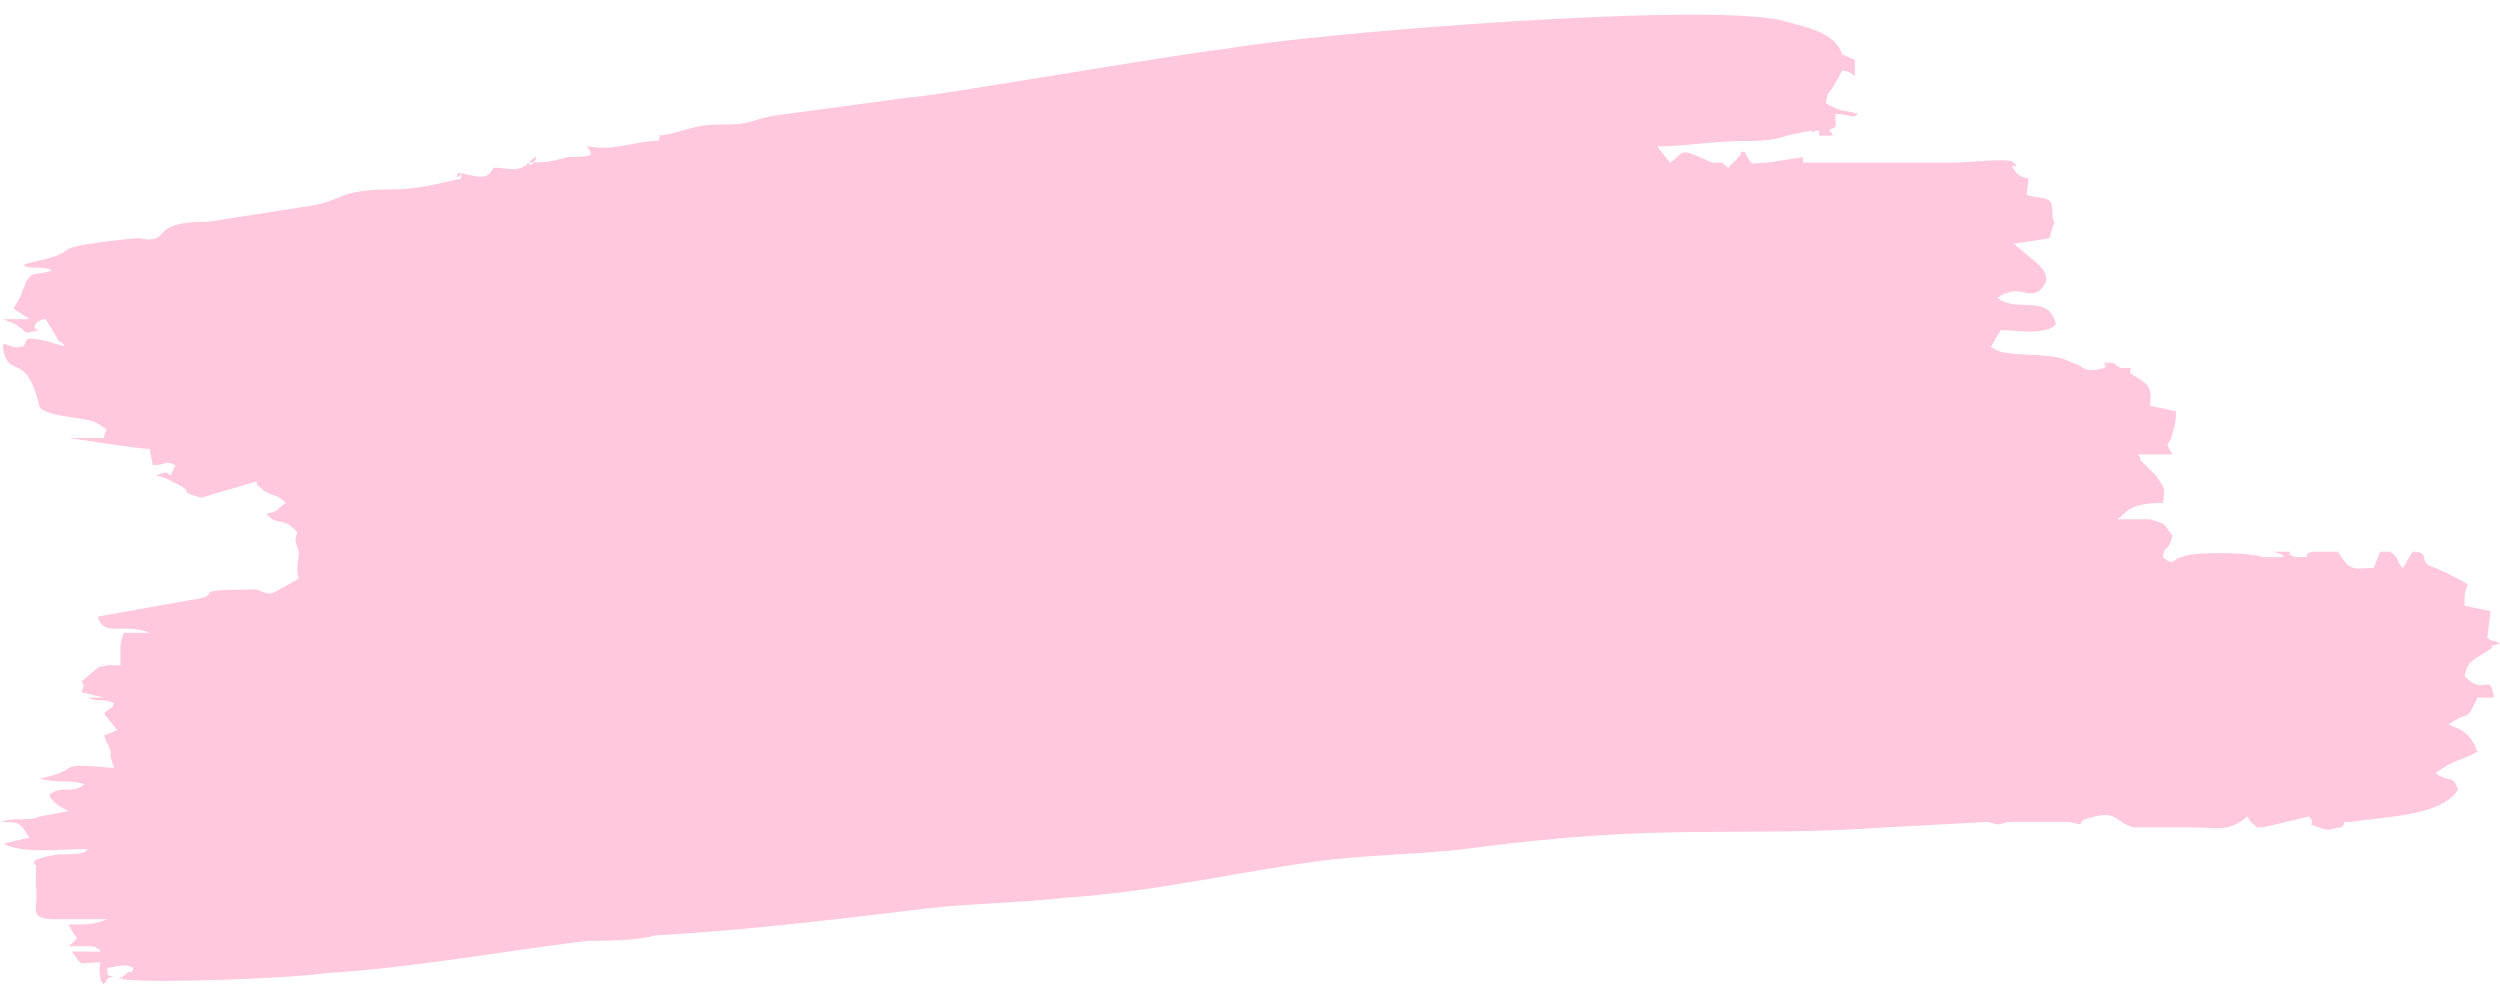 <?xml version="1.0" encoding="UTF-8"?><svg xmlns="http://www.w3.org/2000/svg" xmlns:xlink="http://www.w3.org/1999/xlink" height="142.3" preserveAspectRatio="xMidYMid meet" version="1.0" viewBox="62.6 178.6 357.6 142.3" width="357.6" zoomAndPan="magnify"><g id="change1_1"><path clip-rule="evenodd" d="M326.1,186.37c-0.93-3.09-5.1-3.86-7.89-4.64c-9.28-3.09-67.72,1.55-80.24,3.86 c-7.42,0.77-42.67,6.96-45.45,6.96l-17.16,2.32c-6.49,0.77-3.71,1.55-10.2,1.55c-3.71,0-6.03,1.55-8.35,1.55c0,0,0.46-0.77,0,0.77 c-3.25,0-6.49,1.55-10.2,0.77c0,0.77,2.32,1.55-2.78,1.55c-2.78,0.77-3.25,0.77-5.57,0.77c0,1.55,2.32-2.32,0,0 c-1.39,1.55-3.25,0.77-4.64,0.77l-0.46,0c-0.93,2.32-3.25,0.77-5.1,0.77c-0.46,1.55,0.93-0.77,0.46,0.77 c-3.25,0.77-6.49,1.55-9.74,1.55c-7.89,0-6.96,1.55-11.6,2.32l-14.84,2.32c-1.85,0-5.1,0-6.49,1.55c-0.93,1.55-3.25,0.77-3.25,0.77 c-0.46,0-8.81,0.77-10.2,1.55c-1.86,1.55-4.64,1.55-6.49,2.32c1.39,0.77,2.78,0,4.17,0.77c-2.32,0.77-2.78,0-3.71,1.55l-0.93,2.32 c-0.46,0.77-0.46,0.77-0.93,1.55l2.32,1.55l-3.71,0c1.39,0.77,0.93,0,2.78,1.55c0.46,0-0.46,0.77,2.32,0 c-1.39,0-0.46-1.55,0.93-1.55l1.85,3.09c0,0,2.78,1.55-1.86,0c-3.71-0.77-2.32,0-3.25,0.77c-1.86,0.77-3.25-1.55-2.78,0.77 c0.93,3.86,3.25,0,5.1,7.73c0.46,1.55,5.57,1.55,7.89,2.32c2.78,1.55,1.39,0.77,1.39,2.32h-5.1c0.46,0,9.74,1.55,11.6,1.55 l0.46,2.32c2.32,0,1.39-0.77,3.25,0c-1.39,3.09,0,0-2.78,1.55c0.93,0,2.32,0.77,3.71,1.55c1.39,0.77-0.46,0.77,2.78,1.55l7.89-2.32 c0,0,0,0.77,0.46,0.77c1.39,1.55,2.32,0.77,3.71,2.32c-2.32,1.55,0,0.77-2.78,1.55c1.39,1.55,1.86,0.77,3.25,1.55 c1.86,1.55,0.93,0.77,0.93,2.32l0.46,1.55c0,1.55-0.46,2.32,0,3.86l-2.78,1.55c-1.39,0.77-1.39,0.77-3.25,0c0,0,0,0-0.93,0 c-9.74,0-2.78,0.77-8.81,1.55l-12.99,2.32c0.93,3.09,3.71,0.77,7.42,2.32l-3.71,0c-0.46,1.55-0.46,1.55-0.46,2.32v2.32 c-0.46,0-1.86,0-1.86,0c-2.78,0.77,0.93-0.77-0.93,0l-2.78,2.32c0.46,0.77,0.46,0,0,1.55l3.25,0.77l-2.32,0 c1.85,0.77,1.86,0,3.71,0.77c0,0.77-0.93,0.77-1.39,1.55l1.86,2.32l-1.86,0.77c0.46,1.55,0.46,0.77,0.93,2.32v0.77l0.46,1.55 c-9.28-0.77-3.71,0-10.67,1.55c3.71,0.77,3.71,0,6.49,0.77c-1.85,1.55-3.25,0-5.1,1.55c0.46,0.77,0.46,0.77,1.39,1.55l1.39,0.77 l-4.17,0.77c-1.86,0.77-3.25,0-5.57,0.77c2.78,0,2.78,0,4.17,2.32h-0.46l-3.25,0.77c2.78,1.55,8.35,0.77,12.06,0.77 c-0.46,0.77-1.86,0.77-4.17,0.77c-5.1,0.77-3.25,1.55-3.25,1.55c0,0.77,0,0.77,0,0.77v2.32c0.46,3.09-1.39,4.64,2.78,4.64l7.42,0 c-1.86,0.77-3.25,0.77-5.57,0.77l0.93,1.55c0.46,0.77,0.46,0,0,0.77l-0.93,0.77c1.39,0-0.46,0,0.93,0c1.39,0,0,0,1.85,0 c0.46,0,1.39,0,1.86,0.77h-4.17c1.85,2.32,0.46,1.55,4.17,1.55c-0.46,0.77,0,4.64,0.93,2.32c1.86-0.77,0,0,0-0.77 c0-0.77,0-0.77,0-0.77c0.93,0,2.32-0.77,3.71,0c-0.46,1.55,0,0-0.93,0.77c-2.32,2.32,0-0.77-0.93,0.77c2.78,0.77,24.12,0,29.22-0.77 c12.52-0.77,25.05-3.09,37.57-4.64c2.78,0,6.96,0,9.74-0.77c13.45-0.77,25.97-2.32,38.96-3.87c6.49-0.77,13.45-0.77,19.94-1.55 c12.52-0.77,25.05-3.86,37.57-5.41c6.96-0.77,12.99-0.77,19.48-1.55c28.76-3.86,38.03-1.55,60.3-3.09l14.38-0.77 c2.32,0.77,1.39,0,3.71,0c0.93,0,3.25,0,4.17,0c2.32,0,1.39,0,2.78,0c1.39,0-0.46,0,0.93,0c3.25,0.77,0,0,3.71-0.77 c3.25-0.77,2.78,0.77,5.57,1.55h7.88c4.17,0,5.57,0.77,8.35-1.55l0.46,0.77l0.93,0.77c0.93,0,0,0,0.93,0l6.49-1.55 c1.39,1.55-0.93,0.77,1.39,1.55c1.86,0.77,1.86,0,3.25,0c0.93-0.77-0.46-0.77,1.39-0.77c4.64-0.77,12.99-0.77,15.31-4.64 c-0.93-2.32-0.93-0.77-3.25-2.32c3.25-2.32,3.25-1.55,6.03-3.09c-0.93-2.32-1.86-3.09-4.17-3.86c3.25-2.32,2.32,0,4.17-3.87l2.32,0 c-0.46-3.87-1.39,0-4.17-3.09c0.46-2.32,1.39-2.32,3.71-3.87c0.93-0.77-1.39,0,1.39-0.77c-1.39-0.77-0.46,0-1.86-0.77l0.46-3.87 l-3.71-0.77c0-2.32,0-1.55,0.46-3.09c-1.39-0.77-2.78-1.55-4.64-2.32c-2.78-0.77-0.46-2.32-3.25-2.32l-1.39,2.32 c-0.93-0.77-0.46-1.55-1.86-2.32c-0.93,0-0.93,0-0.93,0s0,0-0.46,0l-0.93,2.32c-2.78,0-3.25,0.77-5.1-2.32c-1.86,0-2.32,0-3.71,0 c-2.32,0.77,1.39,0.77-2.32,0.77c-1.86-0.77-0.46,0-0.93-0.77h-2.32c2.78,0.77,0.93,0.77,0.93,0.77c-1.39,0-1.39,0-2.32,0 c-2.32-0.77-10.67-0.77-11.6,0c-1.39,0-0.93,1.55-2.78,0c0.46-2.32,0.46,0,1.39-3.09c-1.39-1.55-0.46-1.55-3.25-2.32 c-1.39,0-2.78,0-4.64,0l0.93-0.77c1.39-1.55,4.17-1.55,5.57-1.55c0.46-2.32,0-2.32-0.93-3.87l-2.32-2.32c0-0.77-0.46-0.77-0.46-0.77 h5.1c-1.39-2.32-0.46-0.77,0-3.09c0.46-1.55,0.46-1.55,0.46-3.09l-3.71-0.77c0.46-3.09-0.46-3.09-2.78-4.64l0-0.77l-1.39,0 c-1.39-0.77-0.46-0.77-2.32-0.77c-0.46,0.77,0,0,0,0c0,1.55,0.93-0.77,0,0.77c-3.25,0.77-2.32,0-4.64-0.77 c-2.78-1.55-6.96-0.77-10.2-1.55c-1.86-0.77-1.39-0.77-1.39-0.77l1.39-2.32c2.78,0,6.03,0.77,7.88-0.77 c-0.93-4.64-5.57-1.55-8.35-3.86c3.25-2.32,4.64,0.77,6.49-1.55c1.39-1.55-0.46-3.09-1.39-3.87l-2.78-2.32l5.1-0.77l0.46-1.55 c0.46-1.55,0.46,0.77,0-1.55c0-3.09-0.46-2.32-3.71-3.09c0.46-3.87,0.46-1.55-1.39-3.09c-1.86-2.32,0.93,0-0.46-1.55 c-0.46-0.77-6.03,0-8.81,0h-17.16c-0.93,0-2.32,0-3.25,0h-0.93v-0.77l-5.1,0.77c-2.78,0-1.86,0.77-3.25-1.55h-0.46 c-0.46,0.77,0.46,0-0.46,0.77c-0.46,0.77-0.93,0.77-1.39,1.55l-0.93-0.77c-0.46,0-0.93,0-1.39,0c-5.1-2.32-3.71-1.55-6.03,0 l-1.86-2.32c4.17,0,7.89-0.77,12.52-0.77c1.39,0,4.17,0,6.03-0.77l3.71-0.77c1.39-0.77-1.86,0.77,0.93,0v0.77h4.17 c-0.46,0-0.93,0-1.39,0c-1.39,0-0.46,0-1.39-0.77c1.39-0.77,0.93,0,0.93-2.32c2.32,0,2.32,0.77,3.25,0c-2.32-0.77-1.86,0-4.64-1.55 c0.46-2.32,0.46-0.77,2.32-4.64c0.46,0,0.93,0,1.86,0.77v-2.32L326.1,186.37z" fill="#ffc8dd" fill-rule="evenodd"/></g></svg>